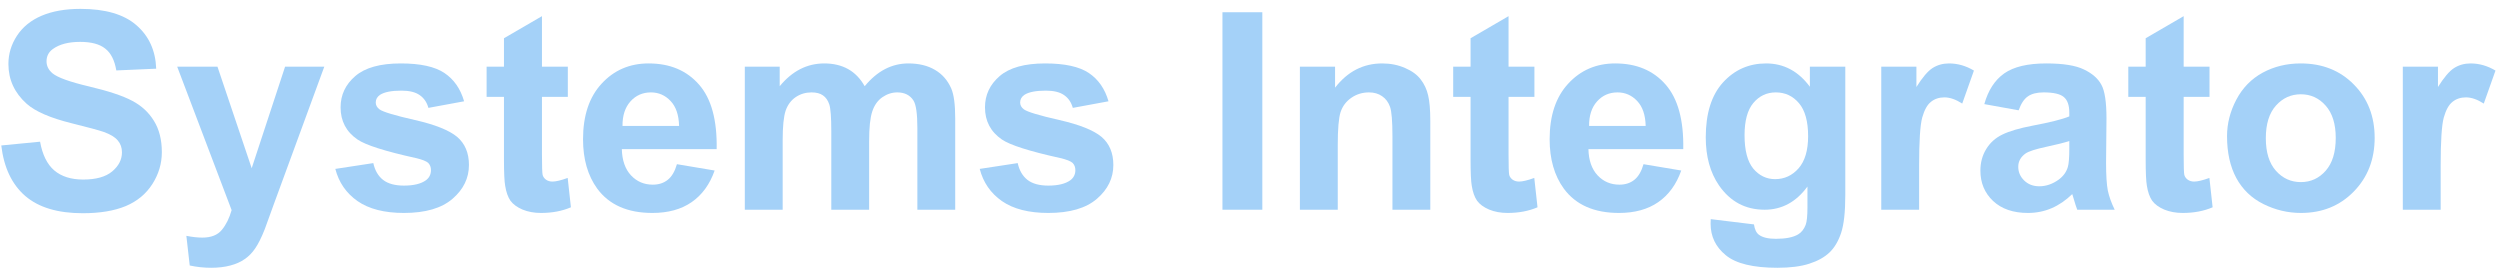 <svg width="145" height="16" viewBox="0 0 145 16" fill="none" xmlns="http://www.w3.org/2000/svg">
<path d="M141.559 12.164H139.363V3.867L141.402 3.867V5.046C141.751 4.489 142.064 4.122 142.34 3.945C142.621 3.768 142.939 3.679 143.293 3.679C143.793 3.679 144.275 3.817 144.738 4.093L144.059 6.007C143.689 5.768 143.345 5.648 143.027 5.648C142.72 5.648 142.46 5.734 142.246 5.906C142.033 6.072 141.863 6.377 141.738 6.82C141.618 7.263 141.559 8.19 141.559 9.601V12.164Z" fill="#A4D1F8"/>
<path d="M129.168 7.898C129.168 7.169 129.348 6.463 129.707 5.781C130.066 5.098 130.574 4.578 131.23 4.218C131.892 3.859 132.629 3.679 133.441 3.679C134.697 3.679 135.725 4.088 136.527 4.906C137.329 5.718 137.73 6.747 137.73 7.992C137.73 9.247 137.324 10.289 136.512 11.117C135.704 11.94 134.686 12.351 133.457 12.351C132.697 12.351 131.97 12.179 131.277 11.835C130.59 11.492 130.066 10.989 129.707 10.328C129.348 9.661 129.168 8.851 129.168 7.898ZM131.418 8.015C131.418 8.838 131.613 9.468 132.004 9.906C132.395 10.343 132.876 10.562 133.449 10.562C134.022 10.562 134.501 10.343 134.887 9.906C135.277 9.468 135.473 8.833 135.473 8C135.473 7.187 135.277 6.562 134.887 6.125C134.501 5.687 134.022 5.468 133.449 5.468C132.876 5.468 132.395 5.687 132.004 6.125C131.613 6.562 131.418 7.192 131.418 8.015Z" fill="#A4D1F8"/>
<path d="M128.152 3.867V5.617H126.652V8.96C126.652 9.638 126.665 10.033 126.691 10.148C126.723 10.257 126.788 10.348 126.887 10.421C126.991 10.494 127.116 10.531 127.262 10.531C127.465 10.531 127.759 10.46 128.145 10.32L128.332 12.023C127.822 12.242 127.243 12.351 126.598 12.351C126.202 12.351 125.845 12.286 125.527 12.156C125.21 12.02 124.975 11.848 124.824 11.64C124.678 11.427 124.577 11.14 124.52 10.781C124.473 10.526 124.449 10.01 124.449 9.234V5.617H123.441V3.867H124.449V2.218L126.652 0.937V3.867L128.152 3.867Z" fill="#A4D1F8"/>
<path d="M117.082 6.398L115.09 6.039C115.314 5.236 115.699 4.643 116.246 4.257C116.793 3.872 117.605 3.679 118.684 3.679C119.663 3.679 120.392 3.796 120.871 4.031C121.35 4.26 121.686 4.554 121.879 4.914C122.077 5.268 122.176 5.921 122.176 6.875L122.152 9.437C122.152 10.166 122.186 10.705 122.254 11.054C122.327 11.398 122.46 11.768 122.652 12.164H120.48C120.423 12.018 120.353 11.802 120.27 11.515C120.233 11.385 120.207 11.299 120.191 11.257C119.816 11.622 119.415 11.895 118.988 12.078C118.561 12.26 118.105 12.351 117.621 12.351C116.767 12.351 116.092 12.119 115.598 11.656C115.108 11.192 114.863 10.606 114.863 9.898C114.863 9.429 114.975 9.013 115.199 8.648C115.423 8.278 115.736 7.997 116.137 7.804C116.543 7.606 117.126 7.434 117.887 7.289C118.913 7.096 119.624 6.916 120.02 6.75V6.531C120.02 6.109 119.915 5.809 119.707 5.632C119.499 5.45 119.105 5.359 118.527 5.359C118.137 5.359 117.832 5.437 117.613 5.593C117.395 5.744 117.217 6.013 117.082 6.398ZM120.02 8.179C119.738 8.273 119.293 8.385 118.684 8.515C118.074 8.645 117.676 8.773 117.488 8.898C117.202 9.101 117.059 9.359 117.059 9.671C117.059 9.979 117.173 10.244 117.402 10.468C117.632 10.692 117.923 10.804 118.277 10.804C118.673 10.804 119.051 10.674 119.41 10.414C119.676 10.216 119.85 9.973 119.934 9.687C119.991 9.5 120.02 9.143 120.02 8.617V8.179Z" fill="#A4D1F8"/>
<path d="M111.309 12.164H109.113V3.867L111.152 3.867V5.046C111.501 4.489 111.814 4.122 112.09 3.945C112.371 3.768 112.689 3.679 113.043 3.679C113.543 3.679 114.025 3.817 114.488 4.093L113.809 6.007C113.439 5.768 113.095 5.648 112.777 5.648C112.47 5.648 112.21 5.734 111.996 5.906C111.783 6.072 111.613 6.377 111.488 6.82C111.368 7.263 111.309 8.19 111.309 9.601V12.164Z" fill="#A4D1F8"/>
<path d="M99.223 12.71L101.73 13.015C101.772 13.307 101.868 13.507 102.02 13.617C102.228 13.773 102.556 13.851 103.004 13.851C103.577 13.851 104.007 13.765 104.293 13.593C104.486 13.479 104.632 13.294 104.73 13.039C104.798 12.856 104.832 12.52 104.832 12.031V10.82C104.176 11.716 103.348 12.164 102.348 12.164C101.233 12.164 100.35 11.692 99.699 10.749C99.189 10.005 98.934 9.078 98.934 7.968C98.934 6.578 99.267 5.515 99.934 4.781C100.605 4.046 101.439 3.679 102.434 3.679C103.46 3.679 104.306 4.13 104.973 5.031V3.867L107.027 3.867V11.312C107.027 12.291 106.947 13.023 106.785 13.507C106.624 13.992 106.397 14.372 106.105 14.648C105.814 14.924 105.423 15.14 104.934 15.296C104.449 15.453 103.835 15.531 103.09 15.531C101.684 15.531 100.686 15.289 100.098 14.804C99.509 14.325 99.215 13.716 99.215 12.976C99.215 12.903 99.217 12.815 99.223 12.71ZM101.184 7.843C101.184 8.723 101.353 9.369 101.691 9.781C102.035 10.187 102.457 10.39 102.957 10.39C103.493 10.39 103.947 10.182 104.316 9.765C104.686 9.343 104.871 8.721 104.871 7.898C104.871 7.039 104.694 6.401 104.34 5.984C103.986 5.567 103.538 5.359 102.996 5.359C102.47 5.359 102.035 5.565 101.691 5.976C101.353 6.382 101.184 7.005 101.184 7.843Z" fill="#A4D1F8"/>
<path d="M95.324 9.523L97.512 9.89C97.231 10.692 96.785 11.304 96.176 11.726C95.572 12.143 94.814 12.351 93.902 12.351C92.46 12.351 91.392 11.88 90.699 10.937C90.152 10.182 89.879 9.229 89.879 8.078C89.879 6.703 90.238 5.627 90.957 4.851C91.676 4.07 92.585 3.679 93.684 3.679C94.918 3.679 95.892 4.088 96.606 4.906C97.319 5.718 97.66 6.966 97.629 8.648H92.129C92.144 9.299 92.322 9.807 92.66 10.171C92.999 10.531 93.421 10.71 93.926 10.71C94.269 10.71 94.559 10.617 94.793 10.429C95.027 10.242 95.204 9.94 95.324 9.523ZM95.449 7.304C95.434 6.669 95.269 6.187 94.957 5.859C94.644 5.526 94.264 5.359 93.816 5.359C93.337 5.359 92.941 5.533 92.629 5.882C92.316 6.231 92.163 6.705 92.168 7.304L95.449 7.304Z" fill="#A4D1F8"/>
<path d="M88.996 3.867V5.617H87.496V8.96C87.496 9.638 87.509 10.033 87.535 10.148C87.566 10.257 87.632 10.348 87.731 10.421C87.835 10.494 87.96 10.531 88.106 10.531C88.309 10.531 88.603 10.46 88.988 10.32L89.176 12.023C88.665 12.242 88.087 12.351 87.441 12.351C87.046 12.351 86.689 12.286 86.371 12.156C86.053 12.02 85.819 11.848 85.668 11.64C85.522 11.427 85.421 11.14 85.363 10.781C85.316 10.526 85.293 10.01 85.293 9.234V5.617H84.285V3.867H85.293V2.218L87.496 0.937V3.867L88.996 3.867Z" fill="#A4D1F8"/>
<path d="M82.957 12.164L80.762 12.164V7.929C80.762 7.033 80.715 6.455 80.621 6.195C80.527 5.929 80.374 5.723 80.16 5.578C79.952 5.432 79.699 5.359 79.402 5.359C79.022 5.359 78.681 5.463 78.379 5.671C78.077 5.88 77.868 6.156 77.754 6.5C77.644 6.843 77.59 7.479 77.59 8.406V12.164H75.394V3.867L77.434 3.867V5.085C78.158 4.148 79.069 3.679 80.168 3.679C80.652 3.679 81.095 3.768 81.496 3.945C81.897 4.117 82.199 4.338 82.402 4.609C82.611 4.88 82.754 5.187 82.832 5.531C82.915 5.875 82.957 6.367 82.957 7.007V12.164Z" fill="#A4D1F8"/>
<path d="M70.902 12.164V0.71L73.215 0.71V12.164H70.902Z" fill="#A4D1F8"/>
<path d="M56.824 9.796L59.027 9.46C59.121 9.888 59.311 10.213 59.598 10.437C59.884 10.656 60.285 10.765 60.801 10.765C61.368 10.765 61.796 10.661 62.082 10.453C62.275 10.307 62.371 10.111 62.371 9.867C62.371 9.7 62.319 9.562 62.215 9.453C62.105 9.348 61.861 9.252 61.48 9.164C59.71 8.773 58.587 8.416 58.113 8.093C57.457 7.645 57.129 7.023 57.129 6.226C57.129 5.507 57.413 4.903 57.98 4.414C58.548 3.924 59.428 3.679 60.621 3.679C61.757 3.679 62.6 3.864 63.152 4.234C63.704 4.604 64.085 5.151 64.293 5.875L62.223 6.257C62.134 5.934 61.965 5.687 61.715 5.515C61.47 5.343 61.118 5.257 60.66 5.257C60.082 5.257 59.668 5.338 59.418 5.5C59.251 5.614 59.168 5.763 59.168 5.945C59.168 6.101 59.241 6.234 59.387 6.343C59.585 6.489 60.267 6.695 61.434 6.96C62.605 7.226 63.423 7.552 63.887 7.937C64.345 8.328 64.574 8.872 64.574 9.57C64.574 10.33 64.257 10.984 63.621 11.531C62.986 12.078 62.046 12.351 60.801 12.351C59.671 12.351 58.775 12.122 58.113 11.664C57.457 11.205 57.027 10.583 56.824 9.796Z" fill="#A4D1F8"/>
<path d="M43.199 3.867L45.223 3.867V5C45.947 4.119 46.809 3.679 47.809 3.679C48.34 3.679 48.801 3.789 49.191 4.007C49.582 4.226 49.902 4.557 50.152 5C50.517 4.557 50.91 4.226 51.332 4.007C51.754 3.789 52.204 3.679 52.684 3.679C53.293 3.679 53.809 3.804 54.23 4.054C54.652 4.299 54.967 4.661 55.176 5.14C55.327 5.494 55.402 6.067 55.402 6.859V12.164H53.207V7.421C53.207 6.598 53.132 6.067 52.98 5.828C52.777 5.515 52.465 5.359 52.043 5.359C51.736 5.359 51.447 5.453 51.176 5.64C50.905 5.828 50.71 6.104 50.59 6.468C50.47 6.828 50.41 7.398 50.41 8.179V12.164L48.215 12.164V7.617C48.215 6.809 48.176 6.289 48.098 6.054C48.02 5.82 47.897 5.645 47.73 5.531C47.569 5.416 47.348 5.359 47.066 5.359C46.728 5.359 46.423 5.45 46.152 5.632C45.882 5.815 45.686 6.078 45.566 6.421C45.452 6.765 45.395 7.335 45.395 8.132V12.164H43.199V3.867Z" fill="#A4D1F8"/>
<path d="M39.262 9.523L41.449 9.89C41.168 10.692 40.723 11.304 40.113 11.726C39.509 12.143 38.751 12.351 37.84 12.351C36.397 12.351 35.329 11.88 34.637 10.937C34.09 10.182 33.816 9.229 33.816 8.078C33.816 6.703 34.176 5.627 34.895 4.851C35.613 4.07 36.522 3.679 37.621 3.679C38.855 3.679 39.829 4.088 40.543 4.906C41.257 5.718 41.598 6.966 41.566 8.648H36.066C36.082 9.299 36.259 9.807 36.598 10.171C36.936 10.531 37.358 10.71 37.863 10.71C38.207 10.71 38.496 10.617 38.73 10.429C38.965 10.242 39.142 9.94 39.262 9.523ZM39.387 7.304C39.371 6.669 39.207 6.187 38.895 5.859C38.582 5.526 38.202 5.359 37.754 5.359C37.275 5.359 36.879 5.533 36.566 5.882C36.254 6.231 36.1 6.705 36.105 7.304L39.387 7.304Z" fill="#A4D1F8"/>
<path d="M32.934 3.867V5.617H31.434V8.96C31.434 9.638 31.447 10.033 31.473 10.148C31.504 10.257 31.569 10.348 31.668 10.421C31.772 10.494 31.897 10.531 32.043 10.531C32.246 10.531 32.54 10.46 32.926 10.32L33.113 12.023C32.603 12.242 32.025 12.351 31.379 12.351C30.983 12.351 30.626 12.286 30.309 12.156C29.991 12.02 29.756 11.848 29.605 11.64C29.46 11.427 29.358 11.14 29.301 10.781C29.254 10.526 29.23 10.01 29.23 9.234V5.617H28.223V3.867H29.23V2.218L31.434 0.937V3.867L32.934 3.867Z" fill="#A4D1F8"/>
<path d="M19.449 9.796L21.652 9.46C21.746 9.888 21.936 10.213 22.223 10.437C22.509 10.656 22.91 10.765 23.426 10.765C23.994 10.765 24.421 10.661 24.707 10.453C24.9 10.307 24.996 10.111 24.996 9.867C24.996 9.7 24.944 9.562 24.84 9.453C24.73 9.348 24.486 9.252 24.105 9.164C22.335 8.773 21.212 8.416 20.738 8.093C20.082 7.645 19.754 7.023 19.754 6.226C19.754 5.507 20.038 4.903 20.605 4.414C21.173 3.924 22.053 3.679 23.246 3.679C24.381 3.679 25.225 3.864 25.777 4.234C26.329 4.604 26.71 5.151 26.918 5.875L24.848 6.257C24.759 5.934 24.59 5.687 24.34 5.515C24.095 5.343 23.744 5.257 23.285 5.257C22.707 5.257 22.293 5.338 22.043 5.5C21.876 5.614 21.793 5.763 21.793 5.945C21.793 6.101 21.866 6.234 22.012 6.343C22.21 6.489 22.892 6.695 24.059 6.96C25.23 7.226 26.048 7.552 26.512 7.937C26.97 8.328 27.199 8.872 27.199 9.57C27.199 10.33 26.881 10.984 26.246 11.531C25.611 12.078 24.671 12.351 23.426 12.351C22.296 12.351 21.4 12.122 20.738 11.664C20.082 11.205 19.652 10.583 19.449 9.796Z" fill="#A4D1F8"/>
<path d="M10.277 3.867L12.613 3.867L14.598 9.757L16.535 3.867L18.809 3.867L15.879 11.851L15.355 13.296C15.163 13.781 14.978 14.151 14.801 14.406C14.629 14.661 14.428 14.867 14.199 15.023C13.975 15.184 13.697 15.309 13.363 15.398C13.035 15.486 12.663 15.531 12.246 15.531C11.824 15.531 11.41 15.486 11.004 15.398L10.809 13.679C11.152 13.747 11.462 13.781 11.738 13.781C12.249 13.781 12.626 13.63 12.871 13.328C13.116 13.031 13.303 12.651 13.434 12.187L10.277 3.867Z" fill="#A4D1F8"/>
<path d="M0.074 8.437L2.324 8.218C2.46 8.973 2.733 9.528 3.145 9.882C3.561 10.236 4.121 10.414 4.824 10.414C5.569 10.414 6.129 10.257 6.504 9.945C6.884 9.627 7.074 9.257 7.074 8.835C7.074 8.565 6.993 8.335 6.832 8.148C6.676 7.955 6.4 7.789 6.004 7.648C5.733 7.554 5.116 7.388 4.152 7.148C2.913 6.841 2.043 6.463 1.543 6.015C0.84 5.385 0.488 4.617 0.488 3.71C0.488 3.127 0.652 2.583 0.98 2.078C1.314 1.567 1.79 1.179 2.41 0.914C3.035 0.648 3.788 0.515 4.668 0.515C6.105 0.515 7.186 0.83 7.91 1.46C8.639 2.091 9.022 2.932 9.059 3.984L6.746 4.085C6.647 3.497 6.434 3.075 6.105 2.82C5.783 2.559 5.296 2.429 4.645 2.429C3.973 2.429 3.447 2.567 3.066 2.843C2.822 3.02 2.699 3.257 2.699 3.554C2.699 3.825 2.814 4.057 3.043 4.25C3.335 4.494 4.043 4.75 5.168 5.015C6.293 5.281 7.124 5.557 7.66 5.843C8.202 6.125 8.624 6.513 8.926 7.007C9.233 7.497 9.387 8.104 9.387 8.828C9.387 9.484 9.204 10.098 8.84 10.671C8.475 11.244 7.96 11.671 7.293 11.953C6.626 12.229 5.796 12.367 4.801 12.367C3.353 12.367 2.241 12.033 1.465 11.367C0.689 10.695 0.225 9.718 0.074 8.437Z" fill="#A4D1F8"/>
</svg>
